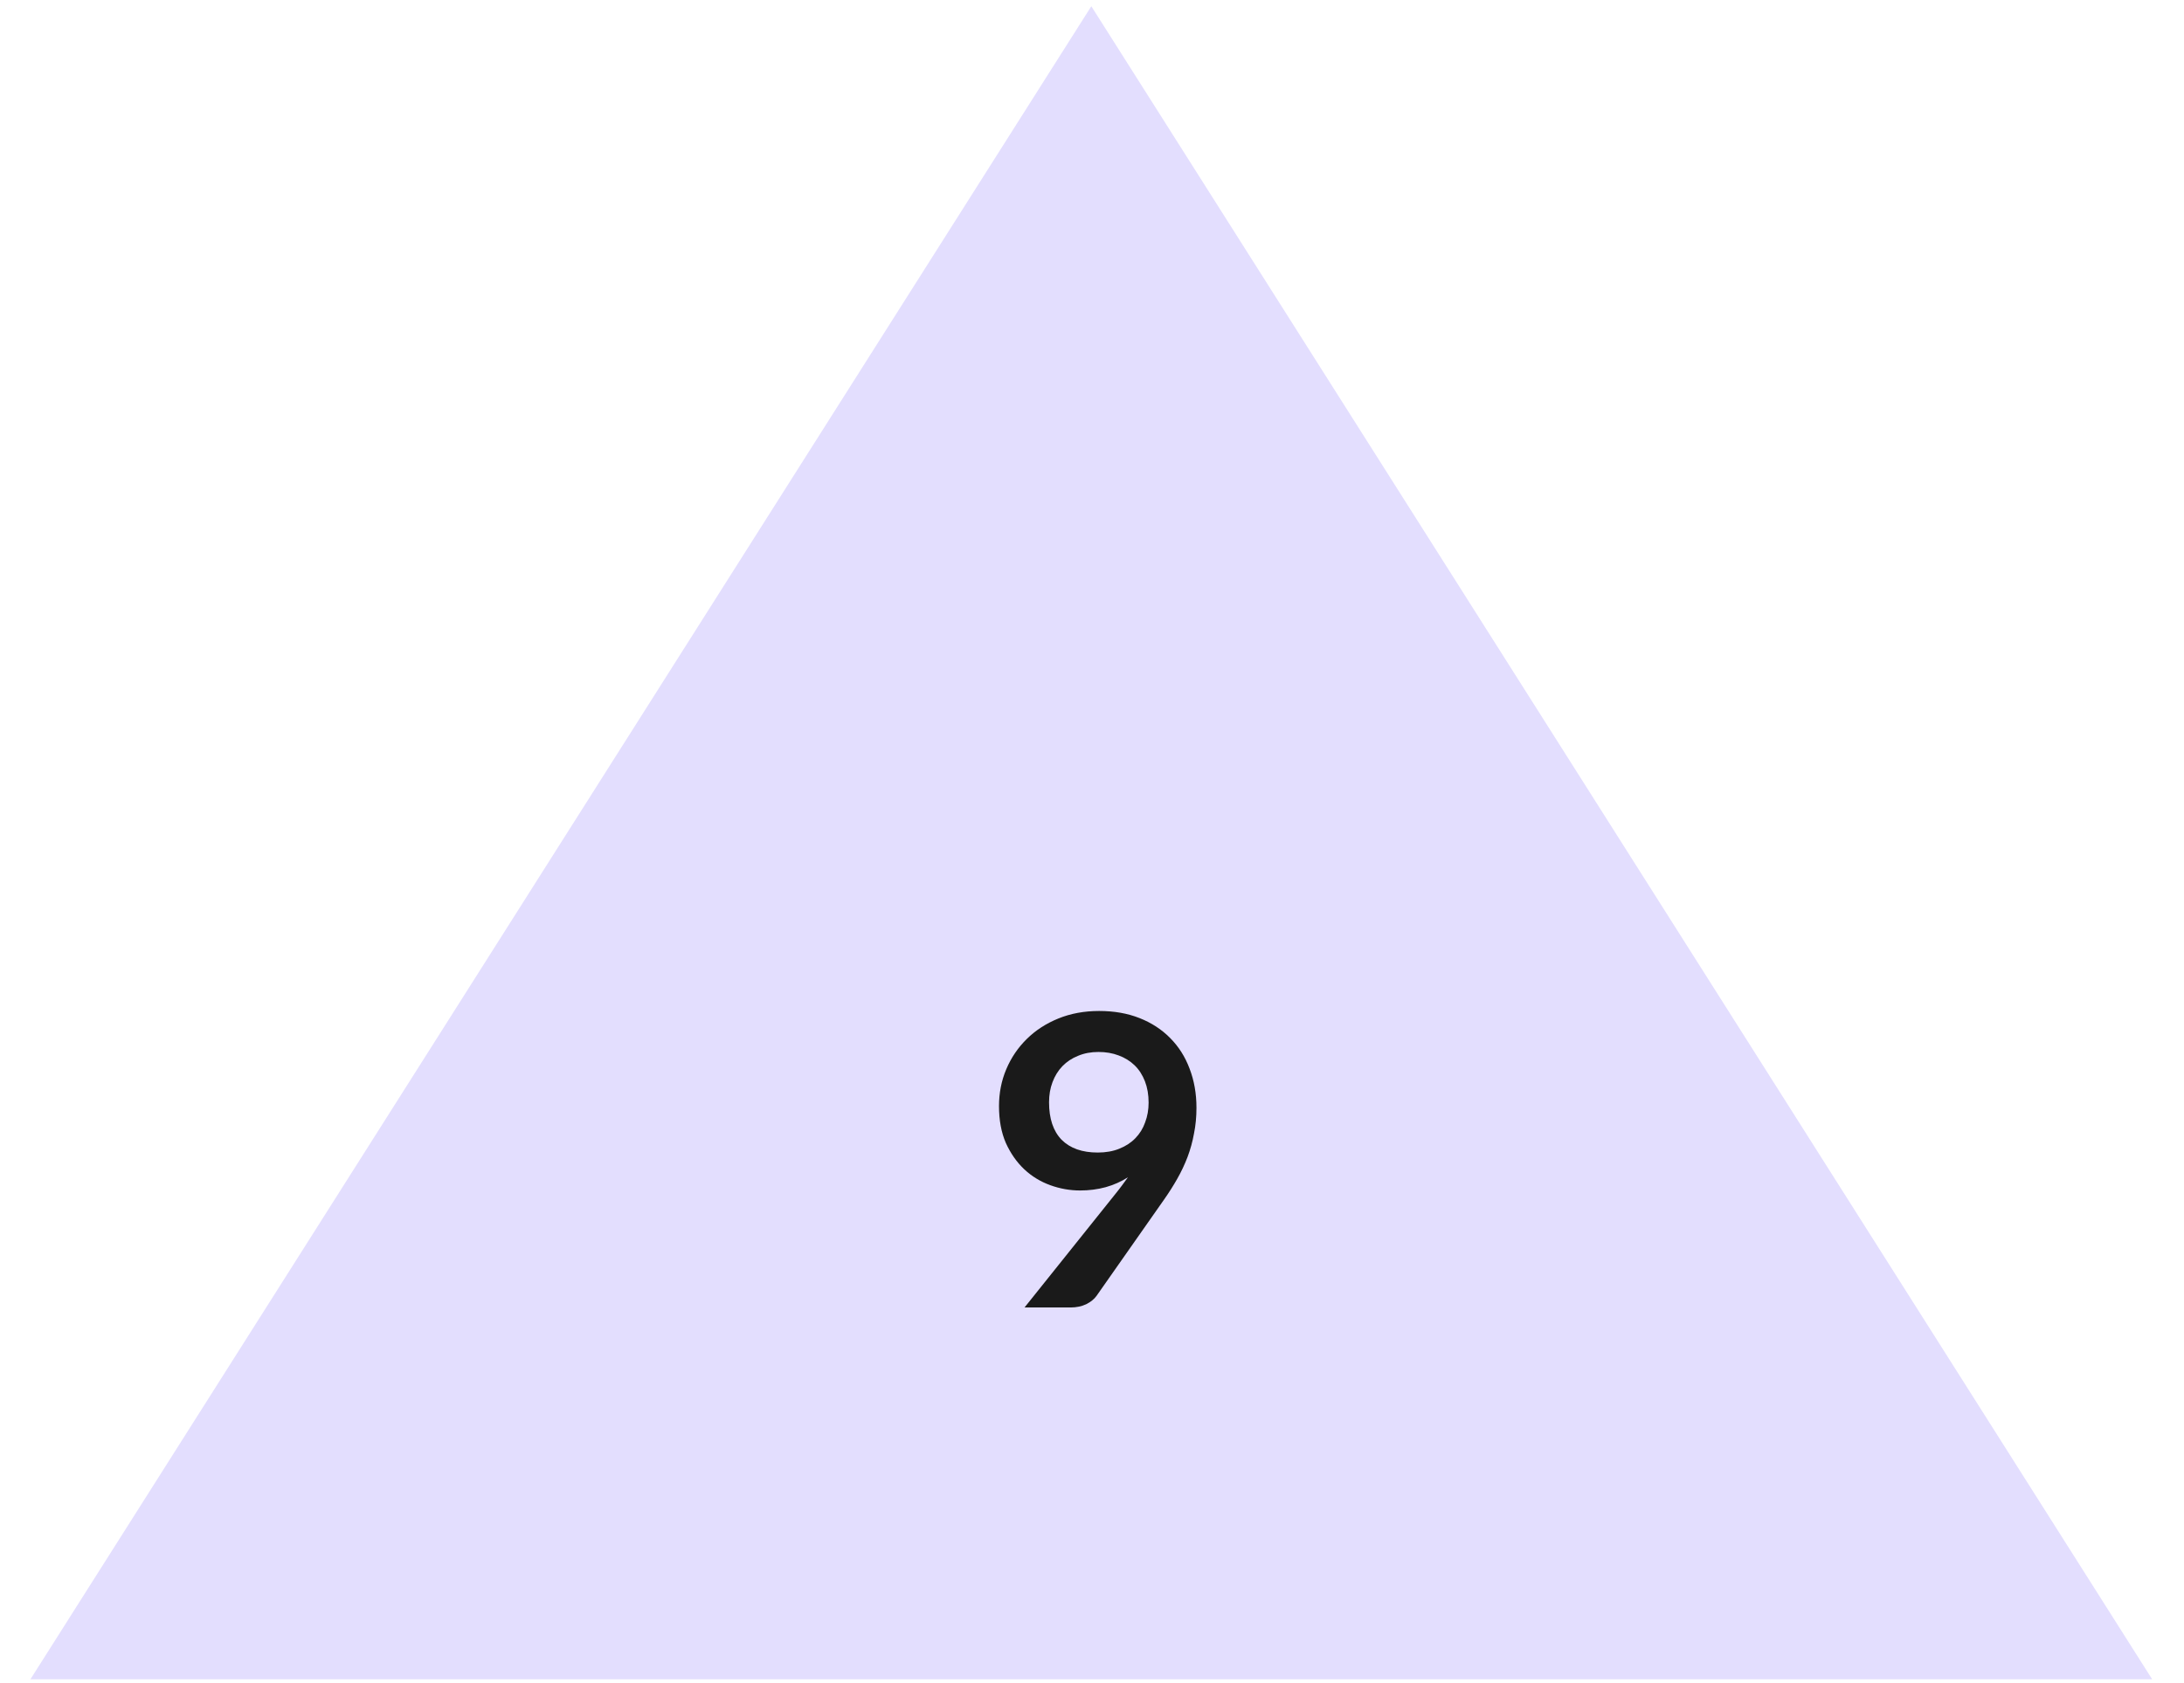 <?xml version="1.0" encoding="utf-8"?>
<svg xmlns="http://www.w3.org/2000/svg" fill="none" height="100%" overflow="visible" preserveAspectRatio="none" style="display: block;" viewBox="0 0 48 37" width="100%">
<g clip-path="url(#clip0_0_593)" id="Container">
<path d="M23.985 0.137L47.3 36.916H0.669L23.985 0.137Z" fill="#E3DEFE" id="Polygon 1"/>
<path d="M23.056 24.232C23.056 24.591 23.148 24.866 23.332 25.056C23.52 25.244 23.784 25.337 24.126 25.337C24.304 25.337 24.463 25.309 24.602 25.252C24.742 25.196 24.86 25.119 24.954 25.021C25.05 24.922 25.121 24.807 25.168 24.673C25.219 24.539 25.244 24.395 25.244 24.24C25.244 24.065 25.217 23.909 25.164 23.772C25.11 23.633 25.035 23.515 24.937 23.42C24.839 23.325 24.721 23.252 24.585 23.202C24.451 23.151 24.304 23.126 24.143 23.126C23.977 23.126 23.827 23.154 23.693 23.211C23.56 23.264 23.445 23.34 23.35 23.438C23.255 23.536 23.183 23.654 23.132 23.79C23.081 23.924 23.056 24.071 23.056 24.232ZM24.518 26.242C24.568 26.18 24.616 26.119 24.66 26.059C24.705 26 24.748 25.94 24.79 25.881C24.641 25.976 24.478 26.049 24.299 26.099C24.121 26.147 23.934 26.171 23.738 26.171C23.515 26.171 23.297 26.132 23.083 26.055C22.869 25.977 22.679 25.862 22.513 25.707C22.346 25.55 22.211 25.356 22.107 25.128C22.006 24.896 21.956 24.625 21.956 24.316C21.956 24.028 22.009 23.758 22.116 23.505C22.223 23.252 22.373 23.031 22.566 22.841C22.759 22.65 22.991 22.5 23.261 22.39C23.532 22.28 23.83 22.225 24.157 22.225C24.487 22.225 24.782 22.277 25.044 22.381C25.308 22.485 25.532 22.631 25.716 22.818C25.904 23.006 26.046 23.23 26.144 23.491C26.245 23.753 26.296 24.04 26.296 24.352C26.296 24.551 26.278 24.74 26.242 24.918C26.21 25.096 26.162 25.269 26.1 25.435C26.037 25.599 25.962 25.759 25.872 25.917C25.783 26.074 25.684 26.23 25.574 26.385L24.099 28.489C24.048 28.56 23.973 28.621 23.872 28.672C23.771 28.719 23.656 28.743 23.529 28.743H22.517L24.518 26.242Z" fill="#1A1A1A" id="9"/>
</g>
<defs>
<clipPath id="clip0_0_593">
<rect fill="white" height="37" width="48"/>
</clipPath>
</defs>
</svg>